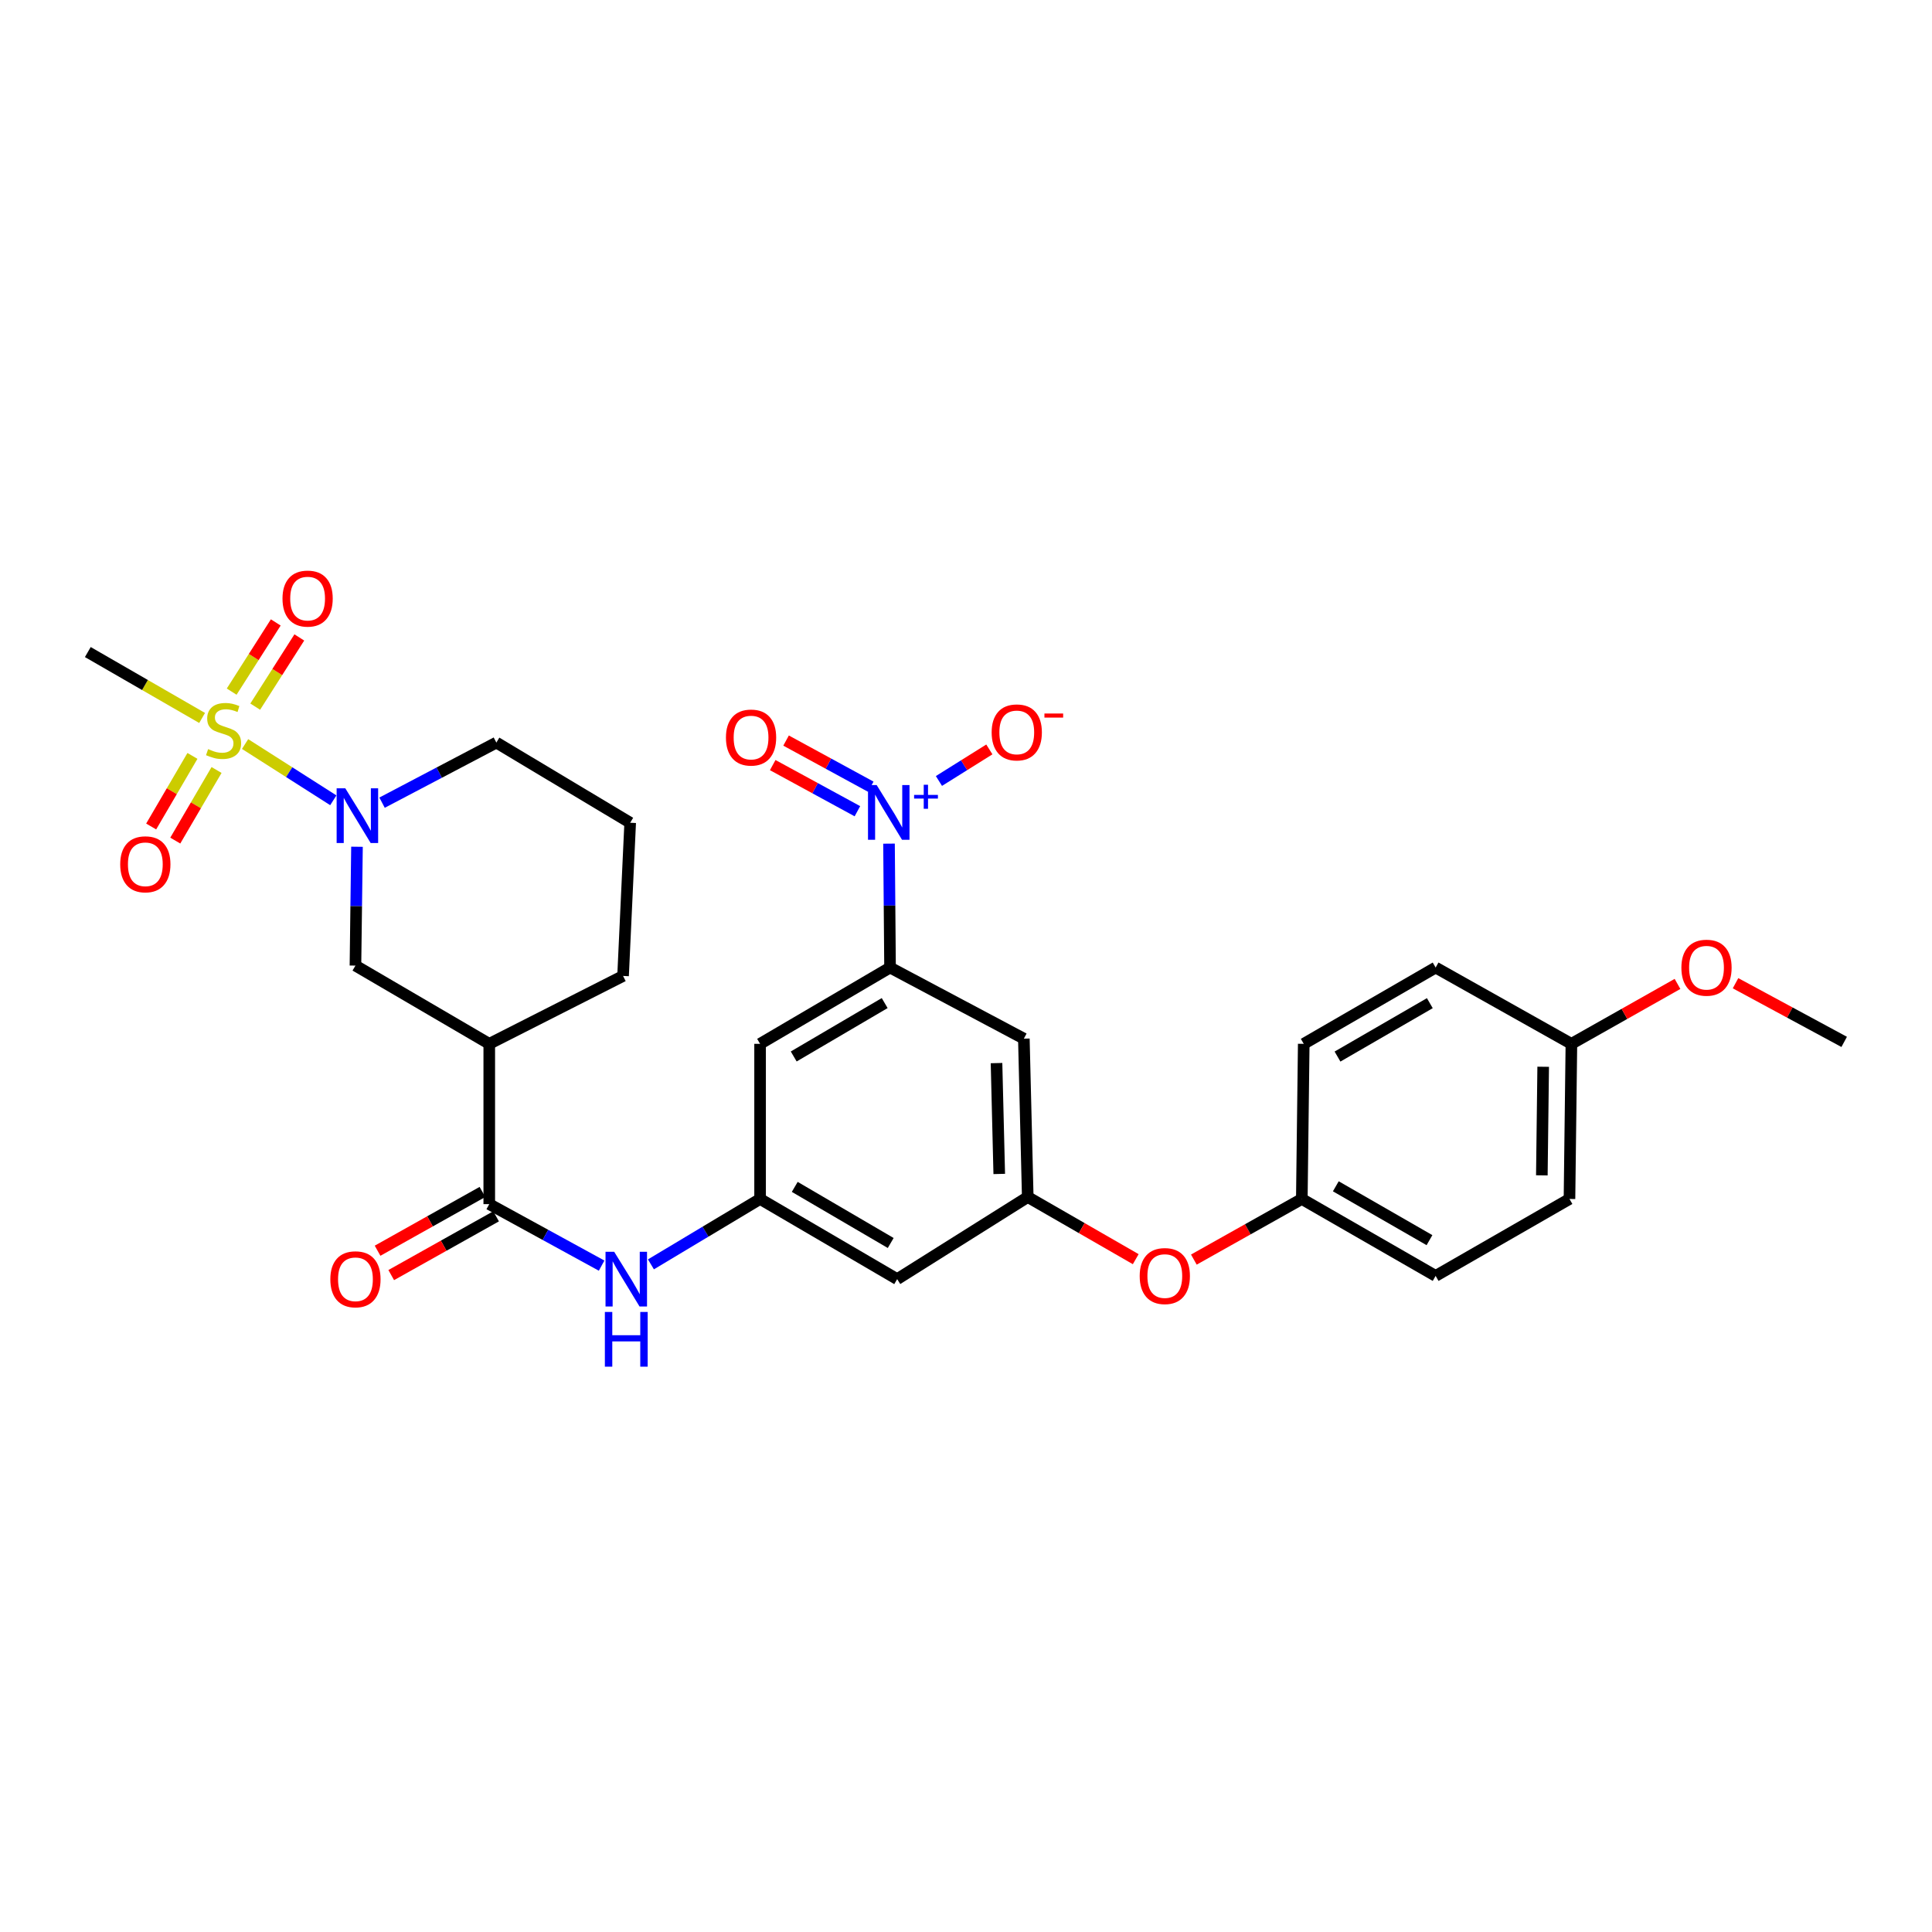 <?xml version='1.0' encoding='iso-8859-1'?>
<svg version='1.1' baseProfile='full'
              xmlns='http://www.w3.org/2000/svg'
                      xmlns:rdkit='http://www.rdkit.org/xml'
                      xmlns:xlink='http://www.w3.org/1999/xlink'
                  xml:space='preserve'
width='1000px' height='1000px' viewBox='0 0 1000 1000'>
<!-- END OF HEADER -->
<rect style='opacity:1.0;fill:#FFFFFF;stroke:none' width='1000' height='1000' x='0' y='0'> </rect>
<path class='bond-1' d='M 126.854,385.114 L 149.687,399.672' style='fill:none;fill-rule:evenodd;stroke:#CCCC00;stroke-width:6px;stroke-linecap:butt;stroke-linejoin:miter;stroke-opacity:1' />
<path class='bond-1' d='M 149.687,399.672 L 172.52,414.229' style='fill:none;fill-rule:evenodd;stroke:#0000FF;stroke-width:6px;stroke-linecap:butt;stroke-linejoin:miter;stroke-opacity:1' />
<path class='bond-11' d='M 99.608,391.254 L 88.926,409.524' style='fill:none;fill-rule:evenodd;stroke:#CCCC00;stroke-width:6px;stroke-linecap:butt;stroke-linejoin:miter;stroke-opacity:1' />
<path class='bond-11' d='M 88.926,409.524 L 78.244,427.794' style='fill:none;fill-rule:evenodd;stroke:#FF0000;stroke-width:6px;stroke-linecap:butt;stroke-linejoin:miter;stroke-opacity:1' />
<path class='bond-11' d='M 112.087,398.55 L 101.404,416.82' style='fill:none;fill-rule:evenodd;stroke:#CCCC00;stroke-width:6px;stroke-linecap:butt;stroke-linejoin:miter;stroke-opacity:1' />
<path class='bond-11' d='M 101.404,416.82 L 90.722,435.09' style='fill:none;fill-rule:evenodd;stroke:#FF0000;stroke-width:6px;stroke-linecap:butt;stroke-linejoin:miter;stroke-opacity:1' />
<path class='bond-12' d='M 132.103,365.756 L 143.515,347.847' style='fill:none;fill-rule:evenodd;stroke:#CCCC00;stroke-width:6px;stroke-linecap:butt;stroke-linejoin:miter;stroke-opacity:1' />
<path class='bond-12' d='M 143.515,347.847 L 154.927,329.939' style='fill:none;fill-rule:evenodd;stroke:#FF0000;stroke-width:6px;stroke-linecap:butt;stroke-linejoin:miter;stroke-opacity:1' />
<path class='bond-12' d='M 119.913,357.988 L 131.325,340.08' style='fill:none;fill-rule:evenodd;stroke:#CCCC00;stroke-width:6px;stroke-linecap:butt;stroke-linejoin:miter;stroke-opacity:1' />
<path class='bond-12' d='M 131.325,340.08 L 142.736,322.171' style='fill:none;fill-rule:evenodd;stroke:#FF0000;stroke-width:6px;stroke-linecap:butt;stroke-linejoin:miter;stroke-opacity:1' />
<path class='bond-18' d='M 104.613,371.612 L 75.034,354.557' style='fill:none;fill-rule:evenodd;stroke:#CCCC00;stroke-width:6px;stroke-linecap:butt;stroke-linejoin:miter;stroke-opacity:1' />
<path class='bond-18' d='M 75.034,354.557 L 45.455,337.503' style='fill:none;fill-rule:evenodd;stroke:#000000;stroke-width:6px;stroke-linecap:butt;stroke-linejoin:miter;stroke-opacity:1' />
<path class='bond-0' d='M 460.151,436.665 L 460.417,468.733' style='fill:none;fill-rule:evenodd;stroke:#0000FF;stroke-width:6px;stroke-linecap:butt;stroke-linejoin:miter;stroke-opacity:1' />
<path class='bond-0' d='M 460.417,468.733 L 460.683,500.801' style='fill:none;fill-rule:evenodd;stroke:#000000;stroke-width:6px;stroke-linecap:butt;stroke-linejoin:miter;stroke-opacity:1' />
<path class='bond-13' d='M 485.992,404.234 L 499.039,396.065' style='fill:none;fill-rule:evenodd;stroke:#0000FF;stroke-width:6px;stroke-linecap:butt;stroke-linejoin:miter;stroke-opacity:1' />
<path class='bond-13' d='M 499.039,396.065 L 512.087,387.895' style='fill:none;fill-rule:evenodd;stroke:#FF0000;stroke-width:6px;stroke-linecap:butt;stroke-linejoin:miter;stroke-opacity:1' />
<path class='bond-15' d='M 450.705,407.195 L 428.787,395.257' style='fill:none;fill-rule:evenodd;stroke:#0000FF;stroke-width:6px;stroke-linecap:butt;stroke-linejoin:miter;stroke-opacity:1' />
<path class='bond-15' d='M 428.787,395.257 L 406.869,383.319' style='fill:none;fill-rule:evenodd;stroke:#FF0000;stroke-width:6px;stroke-linecap:butt;stroke-linejoin:miter;stroke-opacity:1' />
<path class='bond-15' d='M 443.791,419.889 L 421.873,407.951' style='fill:none;fill-rule:evenodd;stroke:#0000FF;stroke-width:6px;stroke-linecap:butt;stroke-linejoin:miter;stroke-opacity:1' />
<path class='bond-15' d='M 421.873,407.951 L 399.955,396.013' style='fill:none;fill-rule:evenodd;stroke:#FF0000;stroke-width:6px;stroke-linecap:butt;stroke-linejoin:miter;stroke-opacity:1' />
<path class='bond-5' d='M 184.775,438.276 L 184.377,469.033' style='fill:none;fill-rule:evenodd;stroke:#0000FF;stroke-width:6px;stroke-linecap:butt;stroke-linejoin:miter;stroke-opacity:1' />
<path class='bond-5' d='M 184.377,469.033 L 183.979,499.789' style='fill:none;fill-rule:evenodd;stroke:#000000;stroke-width:6px;stroke-linecap:butt;stroke-linejoin:miter;stroke-opacity:1' />
<path class='bond-20' d='M 197.755,415.462 L 227.337,399.911' style='fill:none;fill-rule:evenodd;stroke:#0000FF;stroke-width:6px;stroke-linecap:butt;stroke-linejoin:miter;stroke-opacity:1' />
<path class='bond-20' d='M 227.337,399.911 L 256.919,384.36' style='fill:none;fill-rule:evenodd;stroke:#000000;stroke-width:6px;stroke-linecap:butt;stroke-linejoin:miter;stroke-opacity:1' />
<path class='bond-2' d='M 253.241,623.257 L 253.241,540.287' style='fill:none;fill-rule:evenodd;stroke:#000000;stroke-width:6px;stroke-linecap:butt;stroke-linejoin:miter;stroke-opacity:1' />
<path class='bond-6' d='M 253.241,623.257 L 282.319,639.174' style='fill:none;fill-rule:evenodd;stroke:#000000;stroke-width:6px;stroke-linecap:butt;stroke-linejoin:miter;stroke-opacity:1' />
<path class='bond-6' d='M 282.319,639.174 L 311.397,655.091' style='fill:none;fill-rule:evenodd;stroke:#0000FF;stroke-width:6px;stroke-linecap:butt;stroke-linejoin:miter;stroke-opacity:1' />
<path class='bond-16' d='M 249.708,616.952 L 222.569,632.162' style='fill:none;fill-rule:evenodd;stroke:#000000;stroke-width:6px;stroke-linecap:butt;stroke-linejoin:miter;stroke-opacity:1' />
<path class='bond-16' d='M 222.569,632.162 L 195.431,647.373' style='fill:none;fill-rule:evenodd;stroke:#FF0000;stroke-width:6px;stroke-linecap:butt;stroke-linejoin:miter;stroke-opacity:1' />
<path class='bond-16' d='M 256.775,629.562 L 229.636,644.772' style='fill:none;fill-rule:evenodd;stroke:#000000;stroke-width:6px;stroke-linecap:butt;stroke-linejoin:miter;stroke-opacity:1' />
<path class='bond-16' d='M 229.636,644.772 L 202.498,659.982' style='fill:none;fill-rule:evenodd;stroke:#FF0000;stroke-width:6px;stroke-linecap:butt;stroke-linejoin:miter;stroke-opacity:1' />
<path class='bond-3' d='M 460.683,500.801 L 393.42,540.287' style='fill:none;fill-rule:evenodd;stroke:#000000;stroke-width:6px;stroke-linecap:butt;stroke-linejoin:miter;stroke-opacity:1' />
<path class='bond-3' d='M 457.911,519.19 L 410.827,546.829' style='fill:none;fill-rule:evenodd;stroke:#000000;stroke-width:6px;stroke-linecap:butt;stroke-linejoin:miter;stroke-opacity:1' />
<path class='bond-31' d='M 460.683,500.801 L 529.945,537.604' style='fill:none;fill-rule:evenodd;stroke:#000000;stroke-width:6px;stroke-linecap:butt;stroke-linejoin:miter;stroke-opacity:1' />
<path class='bond-4' d='M 253.241,540.287 L 183.979,499.789' style='fill:none;fill-rule:evenodd;stroke:#000000;stroke-width:6px;stroke-linecap:butt;stroke-linejoin:miter;stroke-opacity:1' />
<path class='bond-30' d='M 253.241,540.287 L 322.496,505.146' style='fill:none;fill-rule:evenodd;stroke:#000000;stroke-width:6px;stroke-linecap:butt;stroke-linejoin:miter;stroke-opacity:1' />
<path class='bond-7' d='M 336.917,654.433 L 365.168,637.508' style='fill:none;fill-rule:evenodd;stroke:#0000FF;stroke-width:6px;stroke-linecap:butt;stroke-linejoin:miter;stroke-opacity:1' />
<path class='bond-7' d='M 365.168,637.508 L 393.42,620.583' style='fill:none;fill-rule:evenodd;stroke:#000000;stroke-width:6px;stroke-linecap:butt;stroke-linejoin:miter;stroke-opacity:1' />
<path class='bond-8' d='M 393.42,620.583 L 393.42,540.287' style='fill:none;fill-rule:evenodd;stroke:#000000;stroke-width:6px;stroke-linecap:butt;stroke-linejoin:miter;stroke-opacity:1' />
<path class='bond-14' d='M 393.42,620.583 L 464.377,662.076' style='fill:none;fill-rule:evenodd;stroke:#000000;stroke-width:6px;stroke-linecap:butt;stroke-linejoin:miter;stroke-opacity:1' />
<path class='bond-14' d='M 411.361,614.329 L 461.03,643.374' style='fill:none;fill-rule:evenodd;stroke:#000000;stroke-width:6px;stroke-linecap:butt;stroke-linejoin:miter;stroke-opacity:1' />
<path class='bond-9' d='M 529.945,537.604 L 531.961,619.579' style='fill:none;fill-rule:evenodd;stroke:#000000;stroke-width:6px;stroke-linecap:butt;stroke-linejoin:miter;stroke-opacity:1' />
<path class='bond-9' d='M 515.797,550.256 L 517.208,607.638' style='fill:none;fill-rule:evenodd;stroke:#000000;stroke-width:6px;stroke-linecap:butt;stroke-linejoin:miter;stroke-opacity:1' />
<path class='bond-10' d='M 531.961,619.579 L 464.377,662.076' style='fill:none;fill-rule:evenodd;stroke:#000000;stroke-width:6px;stroke-linecap:butt;stroke-linejoin:miter;stroke-opacity:1' />
<path class='bond-17' d='M 531.961,619.579 L 559.908,635.663' style='fill:none;fill-rule:evenodd;stroke:#000000;stroke-width:6px;stroke-linecap:butt;stroke-linejoin:miter;stroke-opacity:1' />
<path class='bond-17' d='M 559.908,635.663 L 587.855,651.746' style='fill:none;fill-rule:evenodd;stroke:#FF0000;stroke-width:6px;stroke-linecap:butt;stroke-linejoin:miter;stroke-opacity:1' />
<path class='bond-19' d='M 617.935,651.964 L 645.877,636.273' style='fill:none;fill-rule:evenodd;stroke:#FF0000;stroke-width:6px;stroke-linecap:butt;stroke-linejoin:miter;stroke-opacity:1' />
<path class='bond-19' d='M 645.877,636.273 L 673.818,620.583' style='fill:none;fill-rule:evenodd;stroke:#000000;stroke-width:6px;stroke-linecap:butt;stroke-linejoin:miter;stroke-opacity:1' />
<path class='bond-23' d='M 673.818,620.583 L 674.814,540.287' style='fill:none;fill-rule:evenodd;stroke:#000000;stroke-width:6px;stroke-linecap:butt;stroke-linejoin:miter;stroke-opacity:1' />
<path class='bond-24' d='M 673.818,620.583 L 743.081,660.406' style='fill:none;fill-rule:evenodd;stroke:#000000;stroke-width:6px;stroke-linecap:butt;stroke-linejoin:miter;stroke-opacity:1' />
<path class='bond-24' d='M 691.412,614.025 L 739.896,641.901' style='fill:none;fill-rule:evenodd;stroke:#000000;stroke-width:6px;stroke-linecap:butt;stroke-linejoin:miter;stroke-opacity:1' />
<path class='bond-28' d='M 256.919,384.36 L 326.182,425.853' style='fill:none;fill-rule:evenodd;stroke:#000000;stroke-width:6px;stroke-linecap:butt;stroke-linejoin:miter;stroke-opacity:1' />
<path class='bond-21' d='M 813.355,540.287 L 812.359,620.583' style='fill:none;fill-rule:evenodd;stroke:#000000;stroke-width:6px;stroke-linecap:butt;stroke-linejoin:miter;stroke-opacity:1' />
<path class='bond-21' d='M 798.752,552.152 L 798.055,608.359' style='fill:none;fill-rule:evenodd;stroke:#000000;stroke-width:6px;stroke-linecap:butt;stroke-linejoin:miter;stroke-opacity:1' />
<path class='bond-27' d='M 813.355,540.287 L 840.815,524.781' style='fill:none;fill-rule:evenodd;stroke:#000000;stroke-width:6px;stroke-linecap:butt;stroke-linejoin:miter;stroke-opacity:1' />
<path class='bond-27' d='M 840.815,524.781 L 868.276,509.275' style='fill:none;fill-rule:evenodd;stroke:#FF0000;stroke-width:6px;stroke-linecap:butt;stroke-linejoin:miter;stroke-opacity:1' />
<path class='bond-32' d='M 813.355,540.287 L 743.081,500.801' style='fill:none;fill-rule:evenodd;stroke:#000000;stroke-width:6px;stroke-linecap:butt;stroke-linejoin:miter;stroke-opacity:1' />
<path class='bond-22' d='M 322.496,505.146 L 326.182,425.853' style='fill:none;fill-rule:evenodd;stroke:#000000;stroke-width:6px;stroke-linecap:butt;stroke-linejoin:miter;stroke-opacity:1' />
<path class='bond-25' d='M 674.814,540.287 L 743.081,500.801' style='fill:none;fill-rule:evenodd;stroke:#000000;stroke-width:6px;stroke-linecap:butt;stroke-linejoin:miter;stroke-opacity:1' />
<path class='bond-25' d='M 692.291,546.876 L 740.078,519.236' style='fill:none;fill-rule:evenodd;stroke:#000000;stroke-width:6px;stroke-linecap:butt;stroke-linejoin:miter;stroke-opacity:1' />
<path class='bond-26' d='M 743.081,660.406 L 812.359,620.583' style='fill:none;fill-rule:evenodd;stroke:#000000;stroke-width:6px;stroke-linecap:butt;stroke-linejoin:miter;stroke-opacity:1' />
<path class='bond-29' d='M 898.308,508.915 L 926.427,524.099' style='fill:none;fill-rule:evenodd;stroke:#FF0000;stroke-width:6px;stroke-linecap:butt;stroke-linejoin:miter;stroke-opacity:1' />
<path class='bond-29' d='M 926.427,524.099 L 954.545,539.283' style='fill:none;fill-rule:evenodd;stroke:#000000;stroke-width:6px;stroke-linecap:butt;stroke-linejoin:miter;stroke-opacity:1' />
<path  class='atom-0' d='M 107.721 387.736
Q 108.041 387.856, 109.361 388.416
Q 110.681 388.976, 112.121 389.336
Q 113.601 389.656, 115.041 389.656
Q 117.721 389.656, 119.281 388.376
Q 120.841 387.056, 120.841 384.776
Q 120.841 383.216, 120.041 382.256
Q 119.281 381.296, 118.081 380.776
Q 116.881 380.256, 114.881 379.656
Q 112.361 378.896, 110.841 378.176
Q 109.361 377.456, 108.281 375.936
Q 107.241 374.416, 107.241 371.856
Q 107.241 368.296, 109.641 366.096
Q 112.081 363.896, 116.881 363.896
Q 120.161 363.896, 123.881 365.456
L 122.961 368.536
Q 119.561 367.136, 117.001 367.136
Q 114.241 367.136, 112.721 368.296
Q 111.201 369.416, 111.241 371.376
Q 111.241 372.896, 112.001 373.816
Q 112.801 374.736, 113.921 375.256
Q 115.081 375.776, 117.001 376.376
Q 119.561 377.176, 121.081 377.976
Q 122.601 378.776, 123.681 380.416
Q 124.801 382.016, 124.801 384.776
Q 124.801 388.696, 122.161 390.816
Q 119.561 392.896, 115.201 392.896
Q 112.681 392.896, 110.761 392.336
Q 108.881 391.816, 106.641 390.896
L 107.721 387.736
' fill='#CCCC00'/>
<path  class='atom-1' d='M 453.757 406.337
L 463.037 421.337
Q 463.957 422.817, 465.437 425.497
Q 466.917 428.177, 466.997 428.337
L 466.997 406.337
L 470.757 406.337
L 470.757 434.657
L 466.877 434.657
L 456.917 418.257
Q 455.757 416.337, 454.517 414.137
Q 453.317 411.937, 452.957 411.257
L 452.957 434.657
L 449.277 434.657
L 449.277 406.337
L 453.757 406.337
' fill='#0000FF'/>
<path  class='atom-1' d='M 473.133 411.442
L 478.122 411.442
L 478.122 406.188
L 480.34 406.188
L 480.34 411.442
L 485.461 411.442
L 485.461 413.343
L 480.34 413.343
L 480.34 418.623
L 478.122 418.623
L 478.122 413.343
L 473.133 413.343
L 473.133 411.442
' fill='#0000FF'/>
<path  class='atom-2' d='M 178.723 408.015
L 188.003 423.015
Q 188.923 424.495, 190.403 427.175
Q 191.883 429.855, 191.963 430.015
L 191.963 408.015
L 195.723 408.015
L 195.723 436.335
L 191.843 436.335
L 181.883 419.935
Q 180.723 418.015, 179.483 415.815
Q 178.283 413.615, 177.923 412.935
L 177.923 436.335
L 174.243 436.335
L 174.243 408.015
L 178.723 408.015
' fill='#0000FF'/>
<path  class='atom-7' d='M 317.898 647.916
L 327.178 662.916
Q 328.098 664.396, 329.578 667.076
Q 331.058 669.756, 331.138 669.916
L 331.138 647.916
L 334.898 647.916
L 334.898 676.236
L 331.018 676.236
L 321.058 659.836
Q 319.898 657.916, 318.658 655.716
Q 317.458 653.516, 317.098 652.836
L 317.098 676.236
L 313.418 676.236
L 313.418 647.916
L 317.898 647.916
' fill='#0000FF'/>
<path  class='atom-7' d='M 313.078 679.068
L 316.918 679.068
L 316.918 691.108
L 331.398 691.108
L 331.398 679.068
L 335.238 679.068
L 335.238 707.388
L 331.398 707.388
L 331.398 694.308
L 316.918 694.308
L 316.918 707.388
L 313.078 707.388
L 313.078 679.068
' fill='#0000FF'/>
<path  class='atom-12' d='M 62.223 447.358
Q 62.223 440.558, 65.583 436.758
Q 68.943 432.958, 75.223 432.958
Q 81.503 432.958, 84.863 436.758
Q 88.223 440.558, 88.223 447.358
Q 88.223 454.238, 84.823 458.158
Q 81.423 462.038, 75.223 462.038
Q 68.983 462.038, 65.583 458.158
Q 62.223 454.278, 62.223 447.358
M 75.223 458.838
Q 79.543 458.838, 81.863 455.958
Q 84.223 453.038, 84.223 447.358
Q 84.223 441.798, 81.863 438.998
Q 79.543 436.158, 75.223 436.158
Q 70.903 436.158, 68.543 438.958
Q 66.223 441.758, 66.223 447.358
Q 66.223 453.078, 68.543 455.958
Q 70.903 458.838, 75.223 458.838
' fill='#FF0000'/>
<path  class='atom-13' d='M 146.221 309.83
Q 146.221 303.03, 149.581 299.23
Q 152.941 295.43, 159.221 295.43
Q 165.501 295.43, 168.861 299.23
Q 172.221 303.03, 172.221 309.83
Q 172.221 316.71, 168.821 320.63
Q 165.421 324.51, 159.221 324.51
Q 152.981 324.51, 149.581 320.63
Q 146.221 316.75, 146.221 309.83
M 159.221 321.31
Q 163.541 321.31, 165.861 318.43
Q 168.221 315.51, 168.221 309.83
Q 168.221 304.27, 165.861 301.47
Q 163.541 298.63, 159.221 298.63
Q 154.901 298.63, 152.541 301.43
Q 150.221 304.23, 150.221 309.83
Q 150.221 315.55, 152.541 318.43
Q 154.901 321.31, 159.221 321.31
' fill='#FF0000'/>
<path  class='atom-14' d='M 513.276 379.092
Q 513.276 372.292, 516.636 368.492
Q 519.996 364.692, 526.276 364.692
Q 532.556 364.692, 535.916 368.492
Q 539.276 372.292, 539.276 379.092
Q 539.276 385.972, 535.876 389.892
Q 532.476 393.772, 526.276 393.772
Q 520.036 393.772, 516.636 389.892
Q 513.276 386.012, 513.276 379.092
M 526.276 390.572
Q 530.596 390.572, 532.916 387.692
Q 535.276 384.772, 535.276 379.092
Q 535.276 373.532, 532.916 370.732
Q 530.596 367.892, 526.276 367.892
Q 521.956 367.892, 519.596 370.692
Q 517.276 373.492, 517.276 379.092
Q 517.276 384.812, 519.596 387.692
Q 521.956 390.572, 526.276 390.572
' fill='#FF0000'/>
<path  class='atom-14' d='M 540.596 369.314
L 550.284 369.314
L 550.284 371.426
L 540.596 371.426
L 540.596 369.314
' fill='#FF0000'/>
<path  class='atom-16' d='M 375.747 381.758
Q 375.747 374.958, 379.107 371.158
Q 382.467 367.358, 388.747 367.358
Q 395.027 367.358, 398.387 371.158
Q 401.747 374.958, 401.747 381.758
Q 401.747 388.638, 398.347 392.558
Q 394.947 396.438, 388.747 396.438
Q 382.507 396.438, 379.107 392.558
Q 375.747 388.678, 375.747 381.758
M 388.747 393.238
Q 393.067 393.238, 395.387 390.358
Q 397.747 387.438, 397.747 381.758
Q 397.747 376.198, 395.387 373.398
Q 393.067 370.558, 388.747 370.558
Q 384.427 370.558, 382.067 373.358
Q 379.747 376.158, 379.747 381.758
Q 379.747 387.478, 382.067 390.358
Q 384.427 393.238, 388.747 393.238
' fill='#FF0000'/>
<path  class='atom-17' d='M 170.979 662.156
Q 170.979 655.356, 174.339 651.556
Q 177.699 647.756, 183.979 647.756
Q 190.259 647.756, 193.619 651.556
Q 196.979 655.356, 196.979 662.156
Q 196.979 669.036, 193.579 672.956
Q 190.179 676.836, 183.979 676.836
Q 177.739 676.836, 174.339 672.956
Q 170.979 669.076, 170.979 662.156
M 183.979 673.636
Q 188.299 673.636, 190.619 670.756
Q 192.979 667.836, 192.979 662.156
Q 192.979 656.596, 190.619 653.796
Q 188.299 650.956, 183.979 650.956
Q 179.659 650.956, 177.299 653.756
Q 174.979 656.556, 174.979 662.156
Q 174.979 667.876, 177.299 670.756
Q 179.659 673.636, 183.979 673.636
' fill='#FF0000'/>
<path  class='atom-18' d='M 589.902 660.486
Q 589.902 653.686, 593.262 649.886
Q 596.622 646.086, 602.902 646.086
Q 609.182 646.086, 612.542 649.886
Q 615.902 653.686, 615.902 660.486
Q 615.902 667.366, 612.502 671.286
Q 609.102 675.166, 602.902 675.166
Q 596.662 675.166, 593.262 671.286
Q 589.902 667.406, 589.902 660.486
M 602.902 671.966
Q 607.222 671.966, 609.542 669.086
Q 611.902 666.166, 611.902 660.486
Q 611.902 654.926, 609.542 652.126
Q 607.222 649.286, 602.902 649.286
Q 598.582 649.286, 596.222 652.086
Q 593.902 654.886, 593.902 660.486
Q 593.902 666.206, 596.222 669.086
Q 598.582 671.966, 602.902 671.966
' fill='#FF0000'/>
<path  class='atom-28' d='M 870.284 500.881
Q 870.284 494.081, 873.644 490.281
Q 877.004 486.481, 883.284 486.481
Q 889.564 486.481, 892.924 490.281
Q 896.284 494.081, 896.284 500.881
Q 896.284 507.761, 892.884 511.681
Q 889.484 515.561, 883.284 515.561
Q 877.044 515.561, 873.644 511.681
Q 870.284 507.801, 870.284 500.881
M 883.284 512.361
Q 887.604 512.361, 889.924 509.481
Q 892.284 506.561, 892.284 500.881
Q 892.284 495.321, 889.924 492.521
Q 887.604 489.681, 883.284 489.681
Q 878.964 489.681, 876.604 492.481
Q 874.284 495.281, 874.284 500.881
Q 874.284 506.601, 876.604 509.481
Q 878.964 512.361, 883.284 512.361
' fill='#FF0000'/>
</svg>
